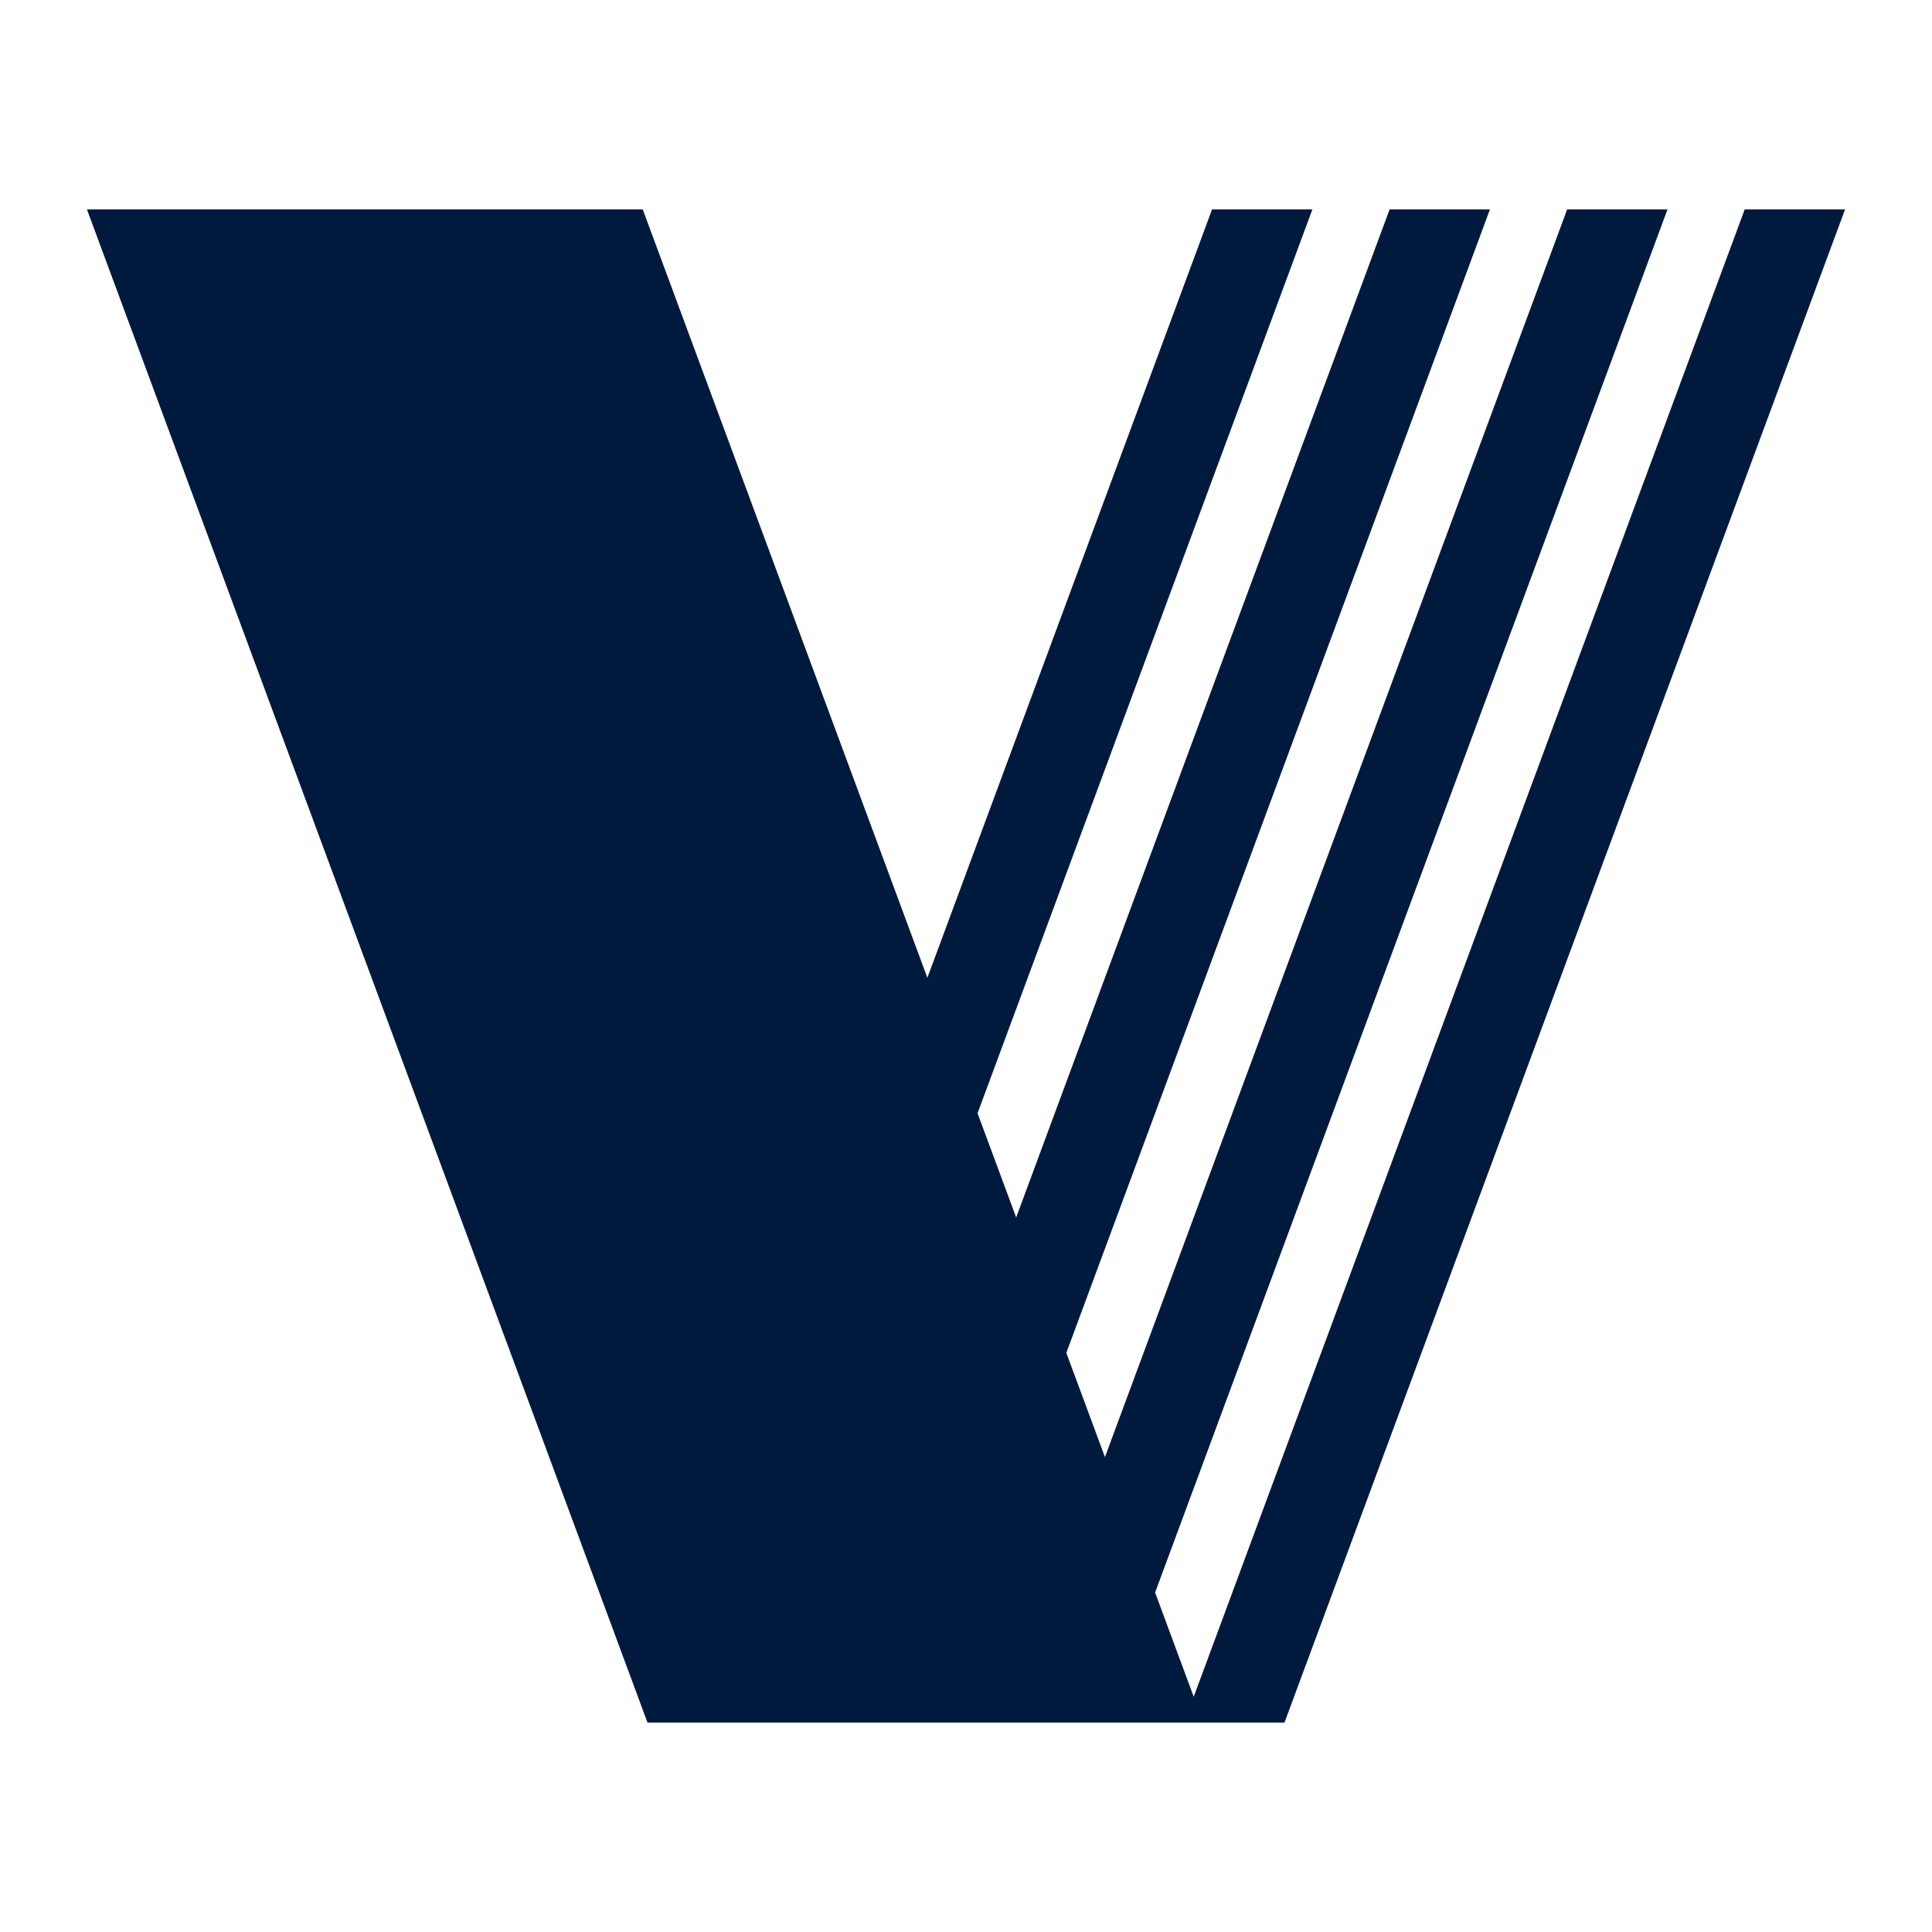 <svg width="400" height="400" viewBox="0 0 400 400" fill="none" xmlns="http://www.w3.org/2000/svg">
<path d="M265.941 356.643H134.059L18 43.357H133.071L192.004 202.442L250.94 43.357H271.715L202.391 230.482L210.385 252.059L287.702 43.357H308.477L220.771 280.097L228.767 301.676L324.462 43.357H345.239L239.153 329.715L247.147 351.291L361.224 43.357H382.001L265.941 356.643Z" fill="#001A3E"/>
</svg>
